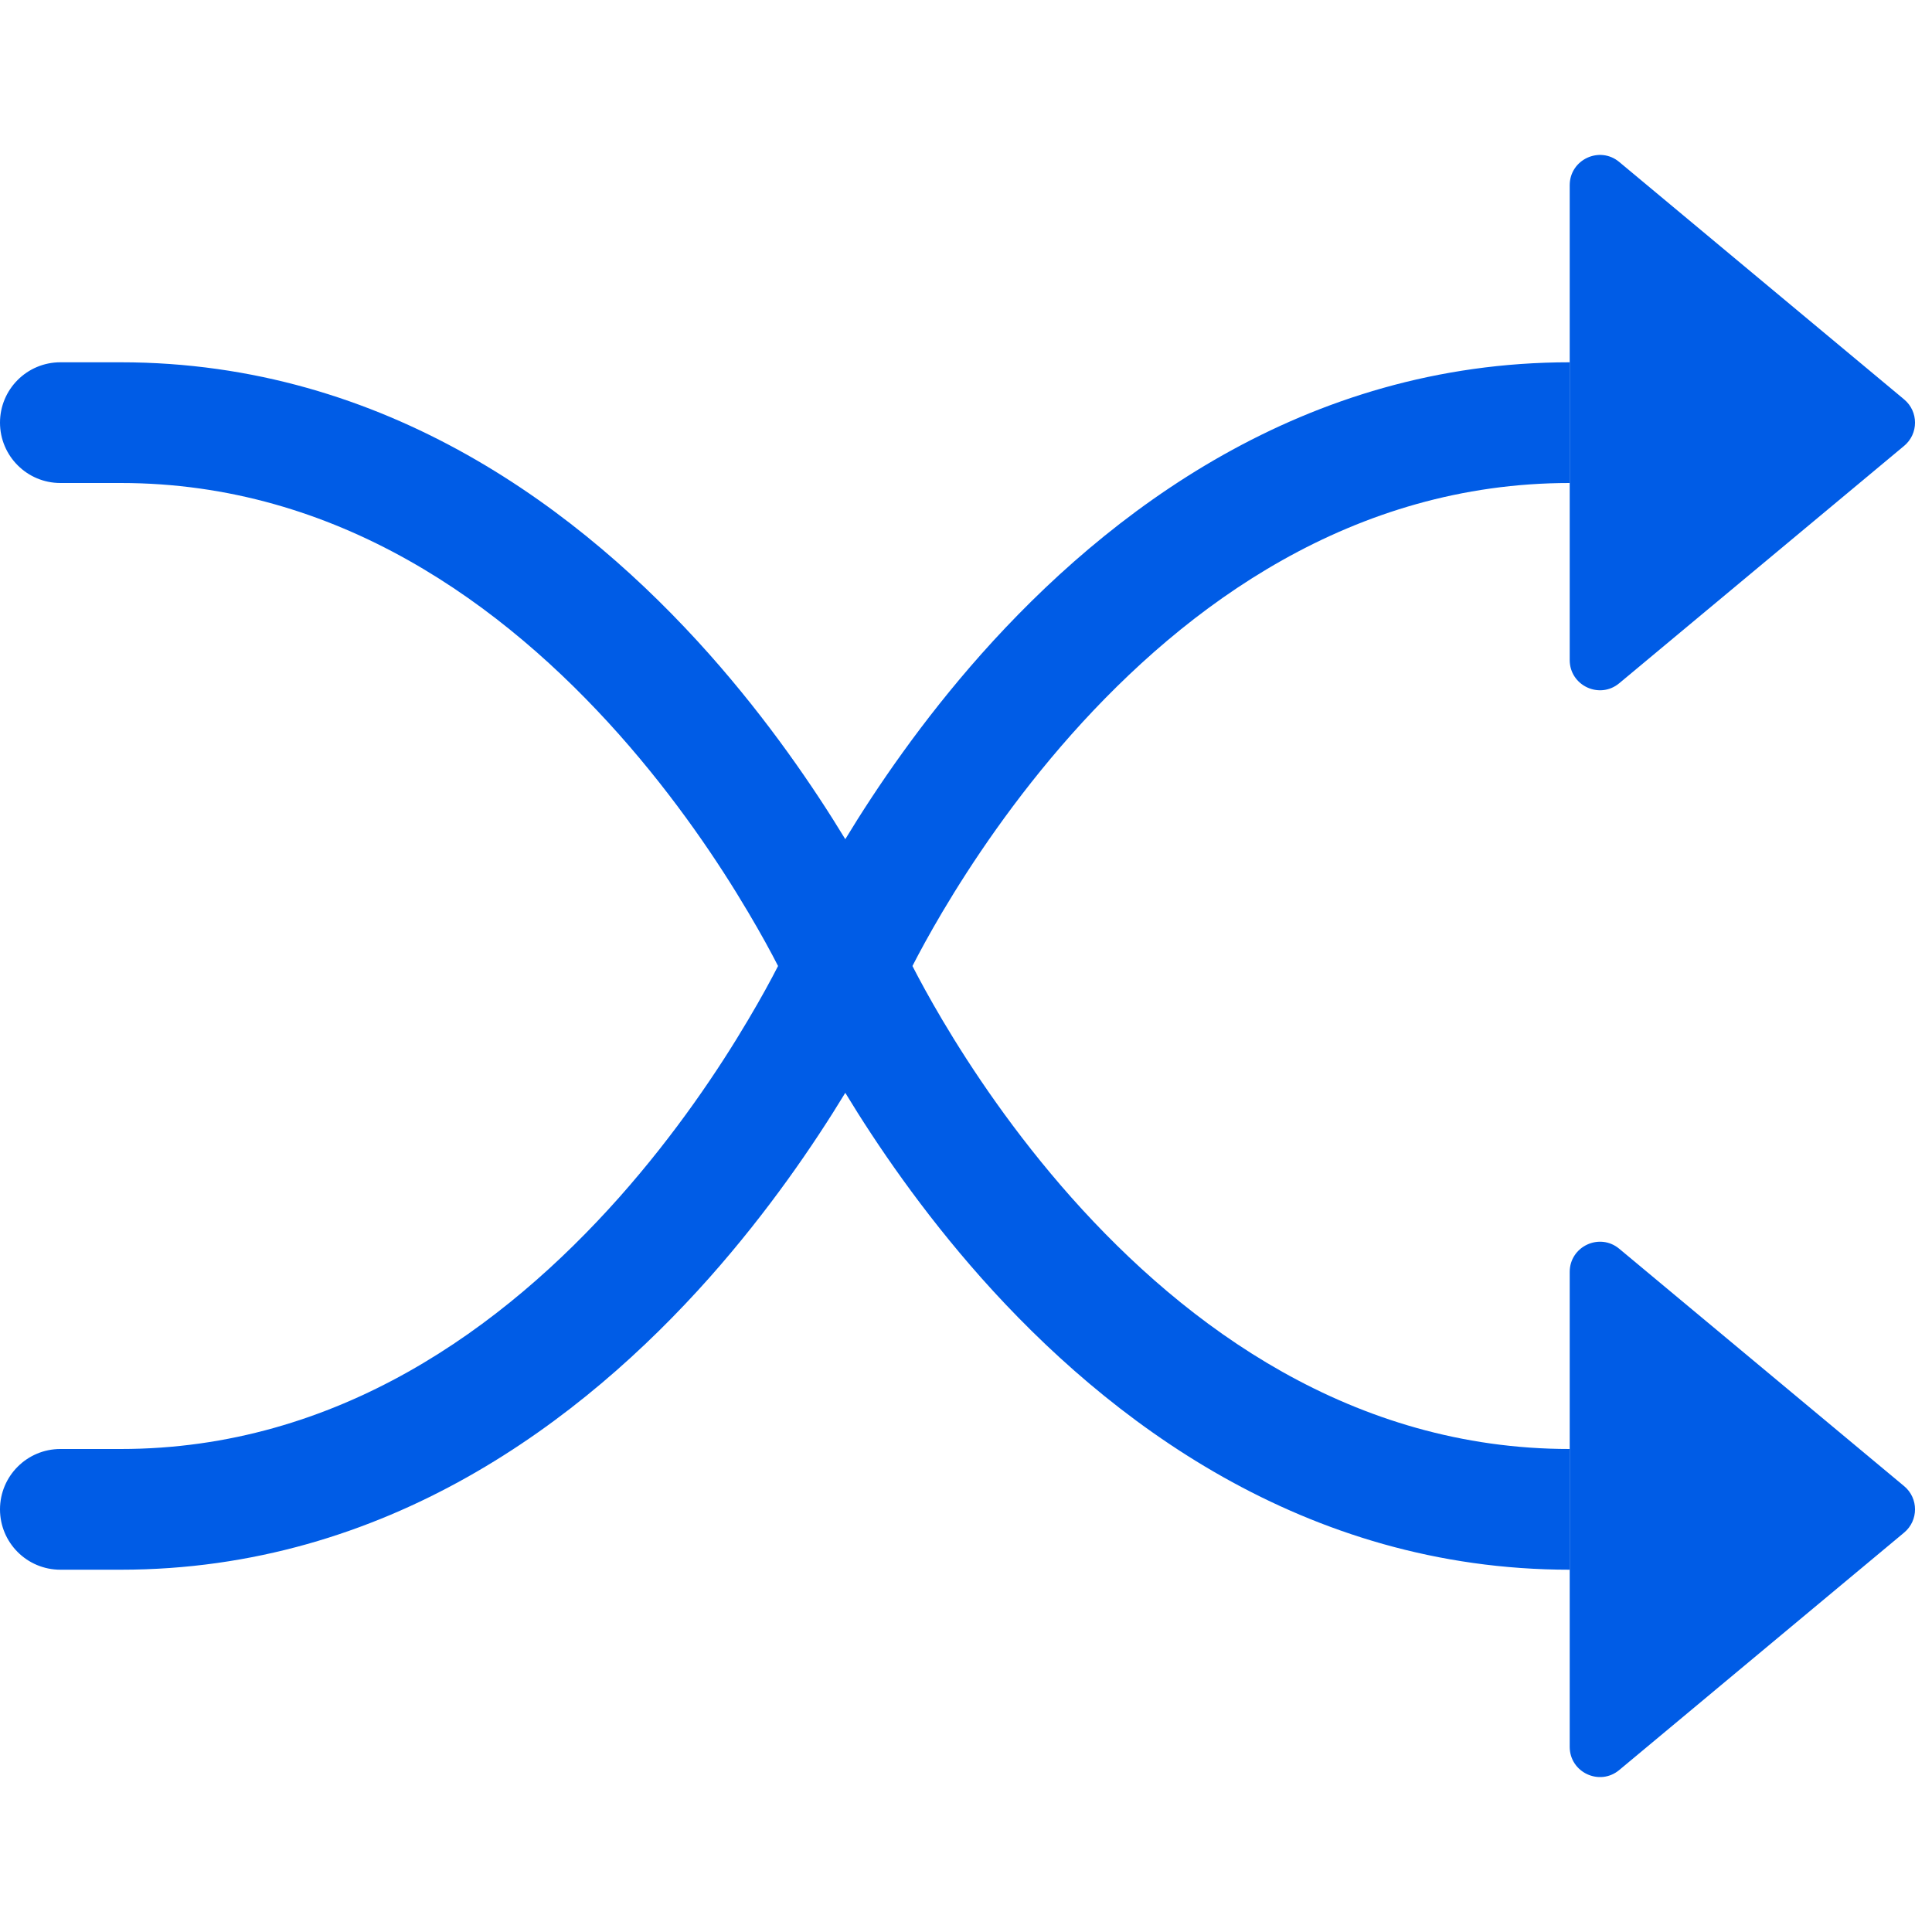 <svg width="25" height="25" viewBox="0 0 25 25" fill="none" xmlns="http://www.w3.org/2000/svg">
<path fill-rule="evenodd" clip-rule="evenodd" d="M0 5.469C0 5.037 0.35 4.688 0.781 4.688H1.562C5.003 4.688 7.542 6.625 9.178 8.465C9.944 9.328 10.53 10.188 10.938 10.859C11.345 10.188 11.931 9.328 12.697 8.465C14.333 6.625 16.872 4.688 20.312 4.688V6.25C17.503 6.25 15.355 7.828 13.865 9.503C13.125 10.336 12.568 11.171 12.195 11.8C12.027 12.084 11.897 12.324 11.807 12.5C11.897 12.676 12.027 12.916 12.195 13.2C12.568 13.829 13.125 14.664 13.865 15.497C15.355 17.172 17.503 18.75 20.312 18.75V20.312C16.872 20.312 14.333 18.375 12.697 16.535C11.931 15.672 11.345 14.812 10.938 14.141C10.53 14.812 9.944 15.672 9.178 16.535C7.542 18.375 5.003 20.312 1.562 20.312H0.781C0.35 20.312 0 19.963 0 19.531C0 19.1 0.35 18.75 0.781 18.75H1.562C4.372 18.75 6.52 17.172 8.01 15.497C8.75 14.664 9.307 13.829 9.679 13.2C9.848 12.916 9.978 12.676 10.068 12.5C9.978 12.324 9.848 12.084 9.679 11.8C9.307 11.171 8.75 10.336 8.01 9.503C6.52 7.828 4.372 6.25 1.562 6.25H0.781C0.35 6.25 0 5.9 0 5.469Z" fill="#005CE6"/>
<path d="M20.312 8.541V2.397C20.312 2.065 20.699 1.884 20.953 2.096L24.64 5.169C24.827 5.325 24.827 5.613 24.64 5.769L20.953 8.841C20.699 9.053 20.312 8.872 20.312 8.541Z" fill="#005CE6"/>
<path d="M20.312 22.604V16.459C20.312 16.128 20.699 15.947 20.953 16.159L24.64 19.231C24.827 19.387 24.827 19.675 24.64 19.831L20.953 22.904C20.699 23.116 20.312 22.935 20.312 22.604Z" fill="#005CE6"/>
</svg>
